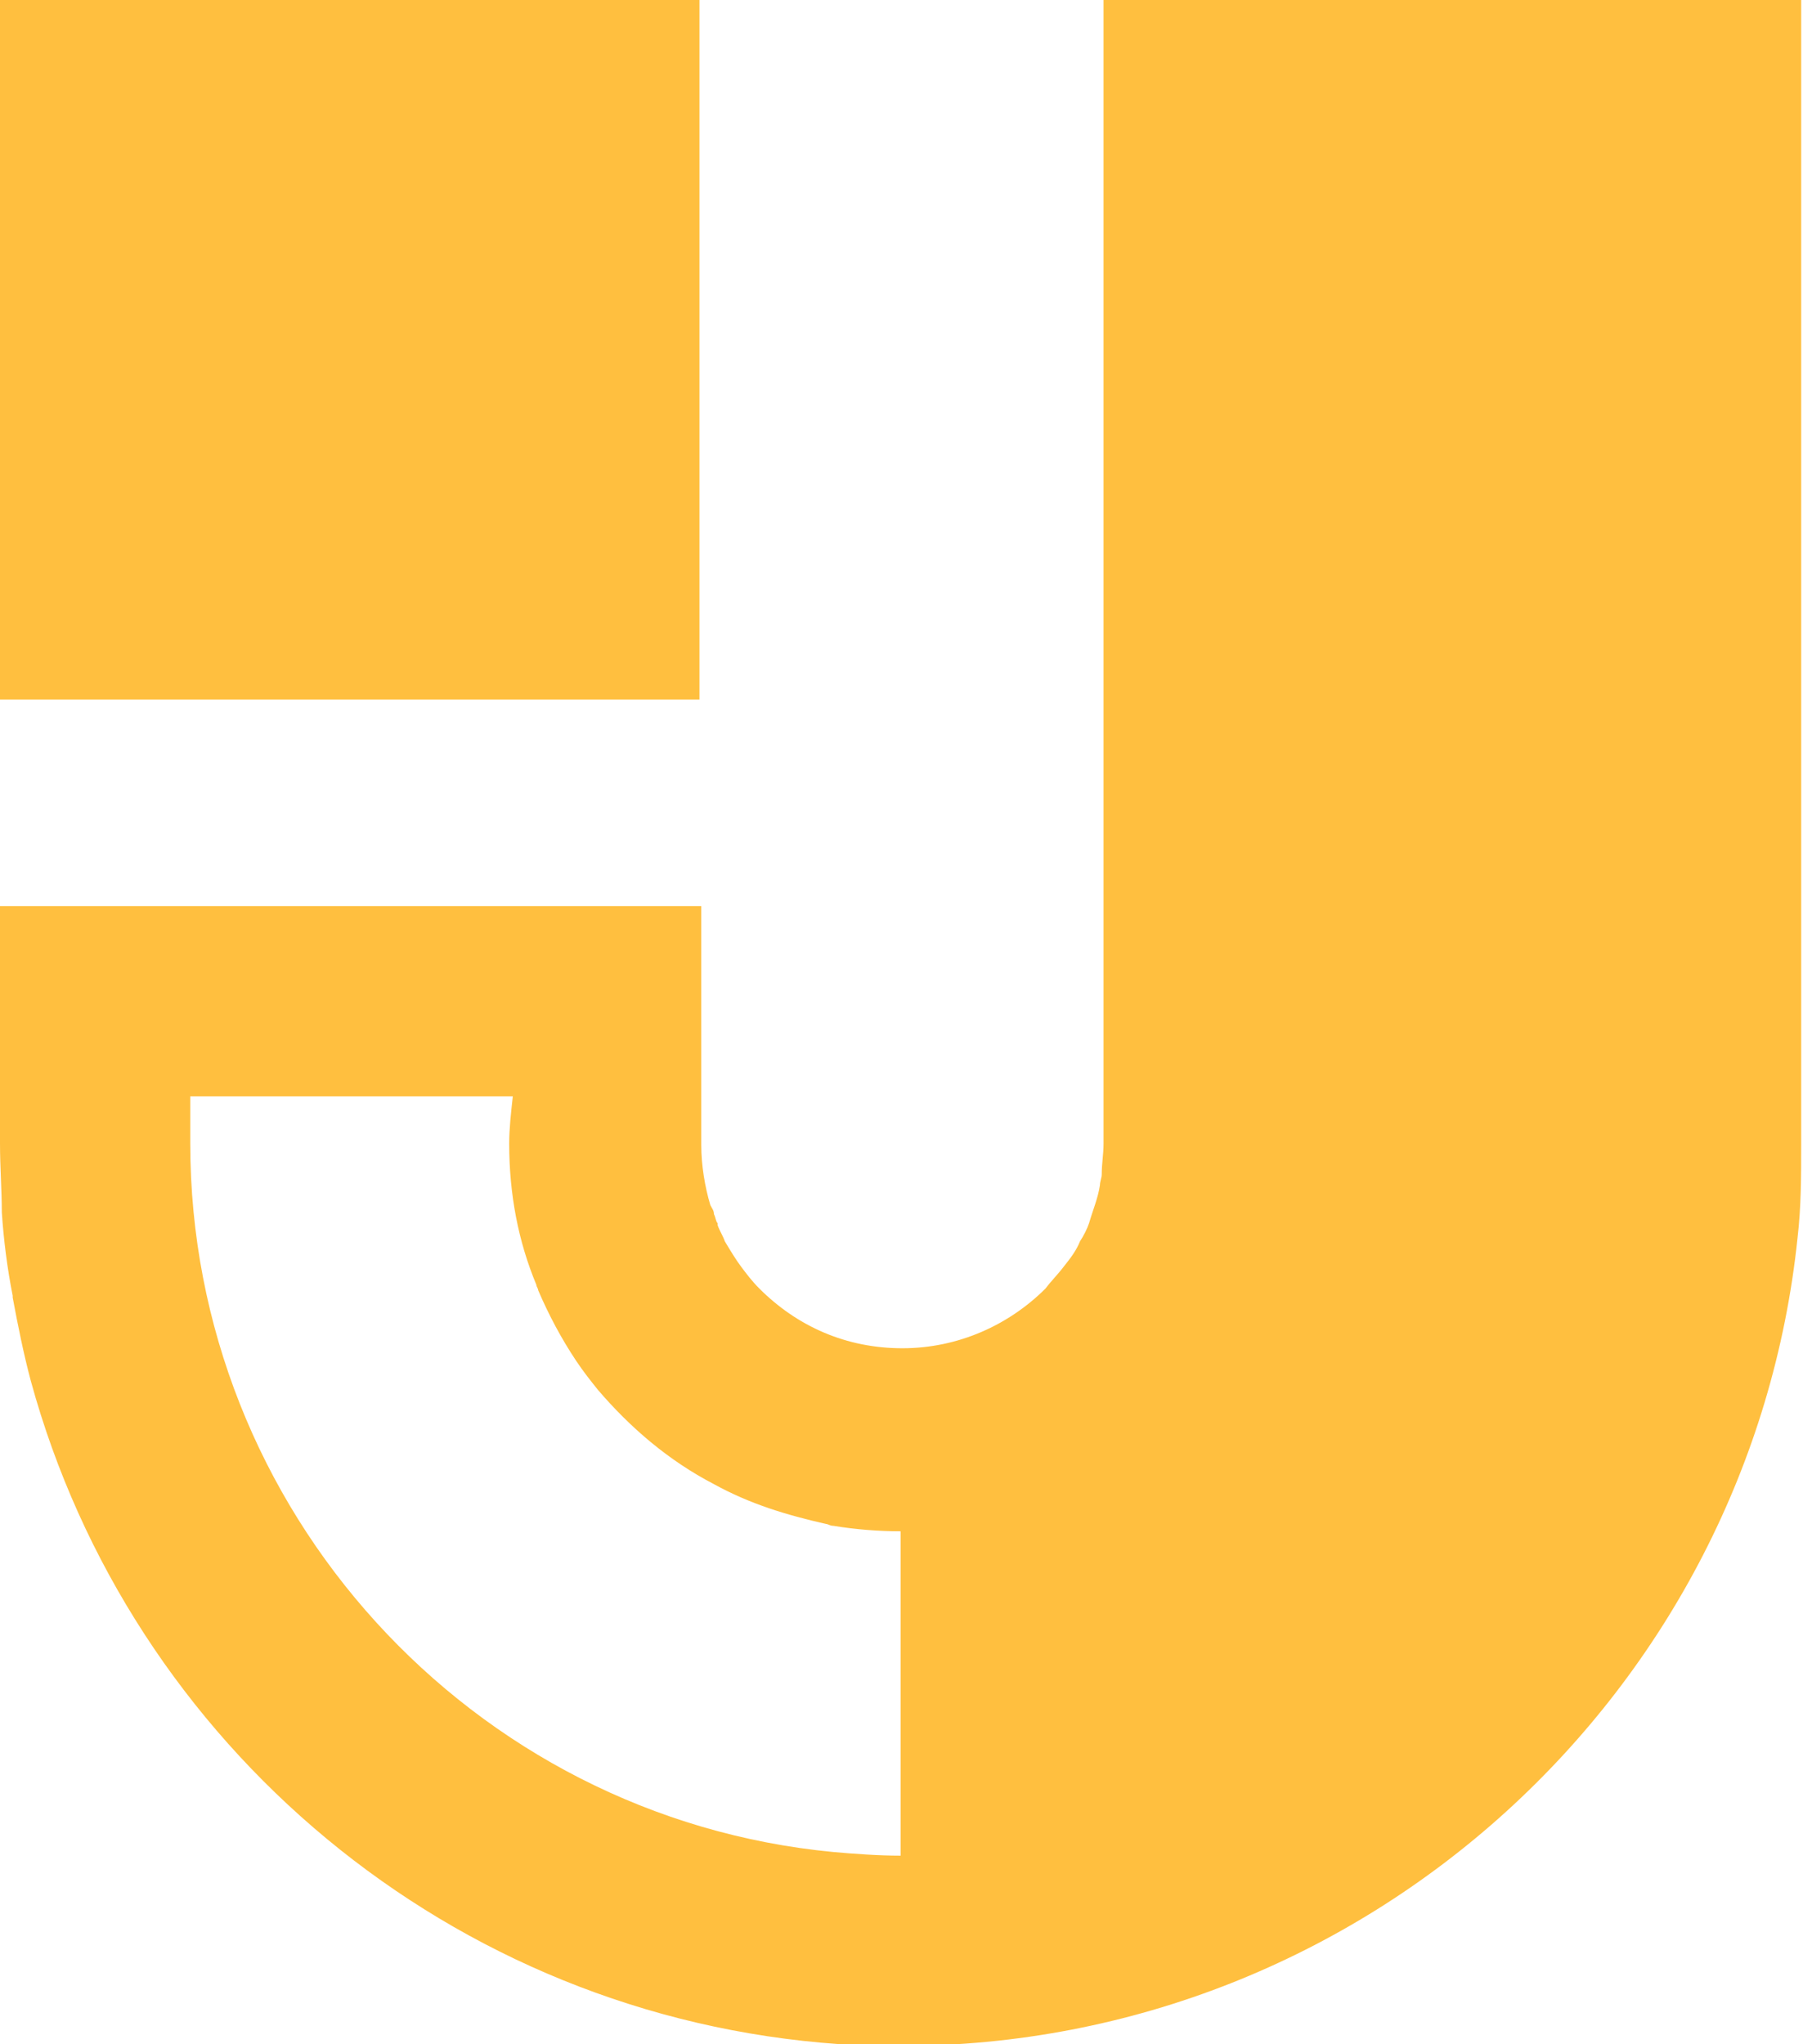 <?xml version="1.0" encoding="UTF-8"?> <!-- Generator: Adobe Illustrator 18.0.0, SVG Export Plug-In . SVG Version: 6.00 Build 0) --> <svg xmlns="http://www.w3.org/2000/svg" xmlns:xlink="http://www.w3.org/1999/xlink" id="Слой_1" x="0px" y="0px" viewBox="0 0 99.5 112.8" xml:space="preserve"> <g> <path fill="#FFBF3F" d="M60.9,0v63.1c0,0.6-0.1,1.1-0.1,1.7c0,0.2-0.1,0.4-0.1,0.6c-0.1,0.7-0.4,1.4-0.6,2.1 c-0.1,0.3-0.3,0.7-0.5,1c-0.2,0.5-0.5,0.9-0.9,1.4c-0.3,0.4-0.7,0.8-1,1.2c-2,2-4.8,3.3-7.9,3.3h0c-3.1,0-5.8-1.2-7.9-3.3 c-0.4-0.4-0.7-0.8-1-1.2c-0.3-0.4-0.6-0.9-0.9-1.4c-0.1-0.3-0.3-0.6-0.4-0.9c0,0,0-0.1,0-0.1c0,0,0,0,0,0c-0.1-0.1-0.1-0.3-0.2-0.5 c0,0,0,0,0,0c0,0,0,0,0,0c0-0.2-0.1-0.3-0.2-0.5c0,0,0,0,0,0c-0.3-1-0.5-2.2-0.5-3.3V50H0v13.1c0,1.3,0.1,2.6,0.1,3.8 c0.1,1.5,0.3,3.1,0.6,4.6c0,0,0,0,0,0.1c0.3,1.6,0.6,3.1,1,4.6c5.5,20.1,23.2,35.1,44.6,36.6c1.1,0,2.2,0.1,3.4,0.1 c25.7,0,46.9-19.6,49.5-44.6c0.2-1.7,0.2-3.4,0.2-5.1V0H60.9z M49.7,102.4c-1.2,0-2.6-0.1-3.7-0.2c-20-1.9-35.5-18.9-35.5-39.1 v-2.6h17.8c-0.1,0.9-0.2,1.8-0.2,2.6c0,2.8,0.5,5.4,1.5,7.8c0,0.1,0.1,0.2,0.1,0.3c0.6,1.4,1.3,2.7,2.1,3.9 c0.4,0.6,0.8,1.1,1.2,1.6c0,0,0,0,0,0c1.8,2.1,3.9,3.9,6.4,5.2c2,1.1,4,1.7,6.2,2.2c0.1,0,0.2,0.1,0.4,0.1c1.2,0.2,2.5,0.3,3.7,0.3 V102.4z"></path> <path fill="#FFBF3F" d="M0,0v38.6h38.6V0H0z M10.5,10.5v17.7h17.7V10.5H10.5z"></path> </g> </svg> 